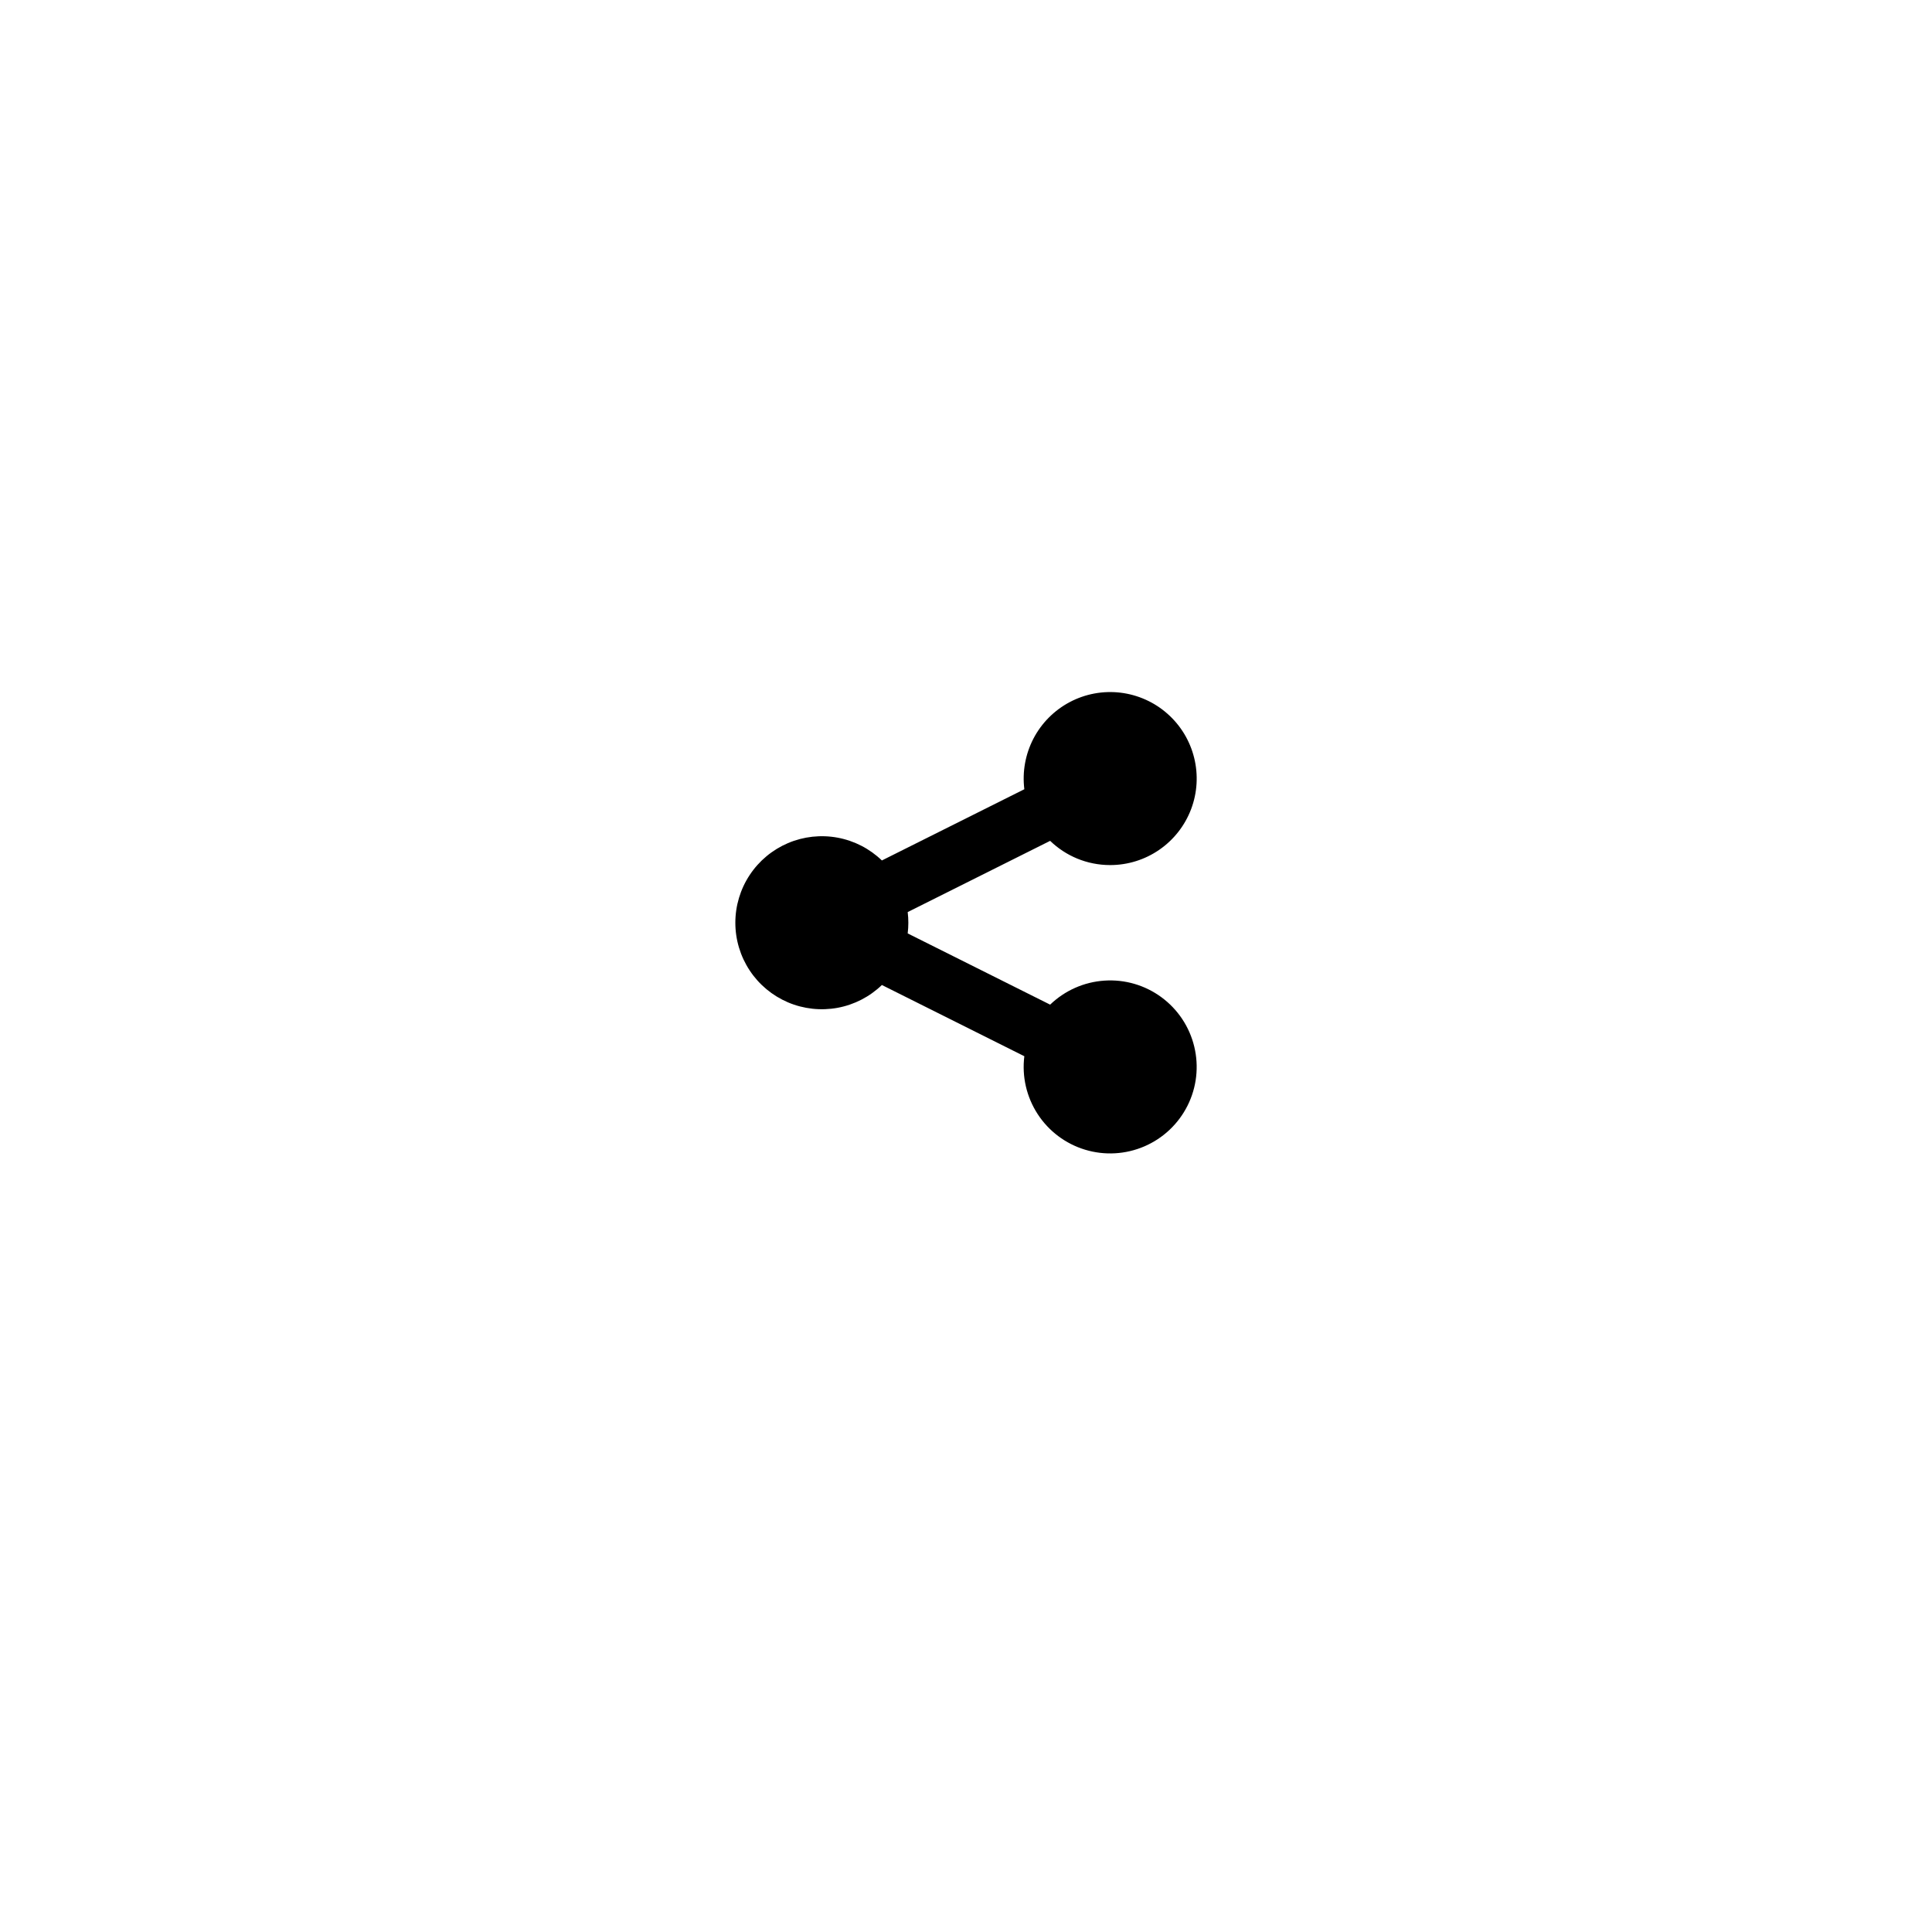 <?xml version="1.0" encoding="UTF-8"?> <svg xmlns="http://www.w3.org/2000/svg" width="67" height="67" viewBox="0 0 67 67" fill="none"><path d="M38.5 30C39.109 30 39.704 29.815 40.205 29.468C40.706 29.122 41.09 28.632 41.306 28.062C41.522 27.492 41.559 26.87 41.412 26.279C41.266 25.688 40.943 25.155 40.486 24.752C40.03 24.348 39.461 24.094 38.856 24.021C38.252 23.949 37.639 24.062 37.1 24.347C36.562 24.631 36.122 25.072 35.84 25.612C35.559 26.152 35.448 26.765 35.523 27.37L30.583 29.84C30.159 29.431 29.625 29.156 29.046 29.049C28.467 28.942 27.869 29.008 27.327 29.238C26.786 29.469 26.323 29.853 25.999 30.344C25.674 30.835 25.501 31.411 25.501 32C25.501 32.588 25.674 33.164 25.999 33.655C26.323 34.146 26.786 34.53 27.327 34.761C27.869 34.991 28.467 35.056 29.046 34.95C29.625 34.843 30.159 34.568 30.583 34.159L35.523 36.629C35.435 37.331 35.599 38.042 35.985 38.635C36.37 39.228 36.953 39.666 37.631 39.871C38.308 40.076 39.036 40.035 39.686 39.755C40.336 39.476 40.866 38.975 41.183 38.342C41.5 37.709 41.582 36.985 41.416 36.297C41.251 35.609 40.847 35.002 40.277 34.583C39.706 34.163 39.006 33.959 38.3 34.007C37.594 34.054 36.928 34.349 36.418 34.84L31.478 32.37C31.508 32.124 31.508 31.876 31.478 31.63L36.418 29.16C36.956 29.68 37.69 30 38.5 30Z" fill="black"></path></svg> 
